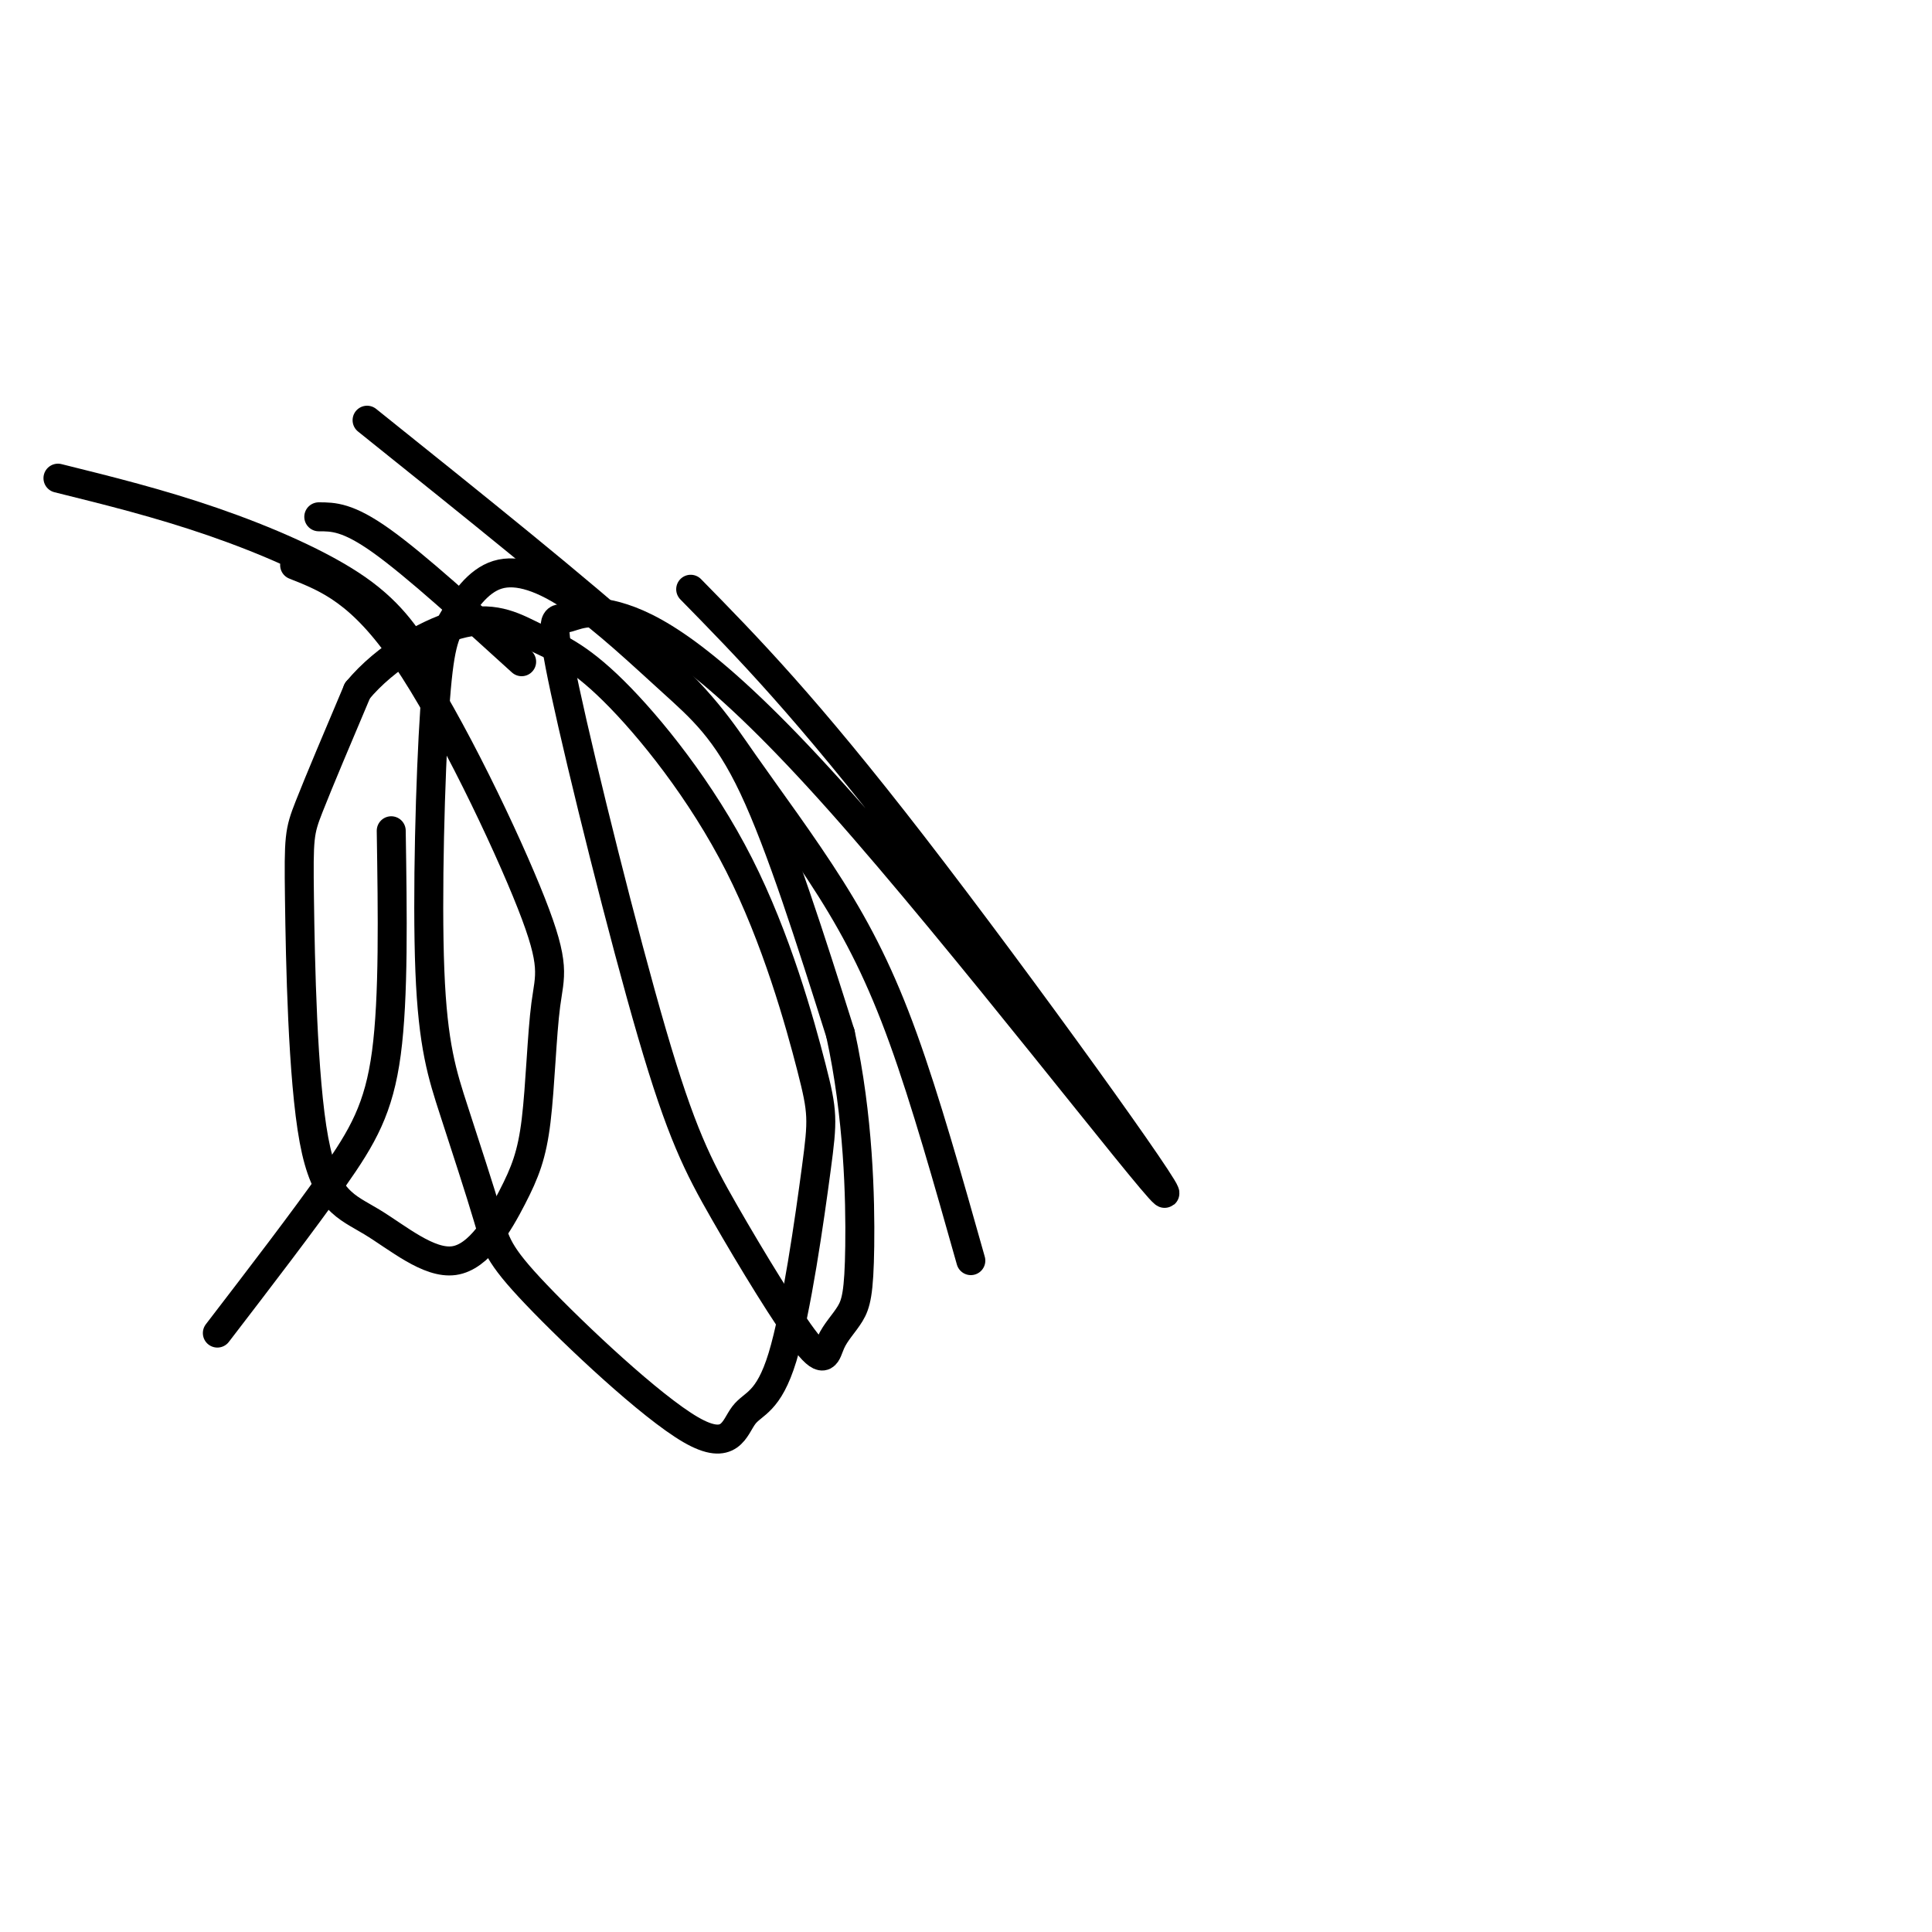 <svg viewBox='0 0 400 400' version='1.1' xmlns='http://www.w3.org/2000/svg' xmlns:xlink='http://www.w3.org/1999/xlink'><g fill='none' stroke='#000000' stroke-width='6' stroke-linecap='round' stroke-linejoin='round'><path d='M12,99c10.489,2.600 20.978,5.200 32,9c11.022,3.800 22.578,8.800 30,14c7.422,5.200 10.711,10.600 14,16'/><path d='M61,117c6.878,2.723 13.755,5.446 23,19c9.245,13.554 20.856,37.939 26,51c5.144,13.061 3.820,14.797 3,21c-0.820,6.203 -1.137,16.871 -2,24c-0.863,7.129 -2.274,10.718 -5,16c-2.726,5.282 -6.769,12.259 -12,13c-5.231,0.741 -11.650,-4.752 -17,-8c-5.350,-3.248 -9.630,-4.252 -12,-17c-2.370,-12.748 -2.830,-37.240 -3,-50c-0.170,-12.760 -0.048,-13.789 2,-19c2.048,-5.211 6.024,-14.606 10,-24'/><path d='M74,143c5.783,-6.998 15.241,-12.494 22,-14c6.759,-1.506 10.817,0.978 15,3c4.183,2.022 8.489,3.582 16,11c7.511,7.418 18.228,20.693 26,36c7.772,15.307 12.600,32.646 15,42c2.400,9.354 2.370,10.724 1,21c-1.370,10.276 -4.082,29.459 -7,39c-2.918,9.541 -6.043,9.439 -8,12c-1.957,2.561 -2.746,7.784 -11,3c-8.254,-4.784 -23.972,-19.576 -32,-28c-8.028,-8.424 -8.366,-10.481 -10,-16c-1.634,-5.519 -4.563,-14.501 -7,-22c-2.437,-7.499 -4.382,-13.514 -5,-29c-0.618,-15.486 0.092,-40.445 1,-54c0.908,-13.555 2.015,-15.708 4,-19c1.985,-3.292 4.847,-7.722 9,-9c4.153,-1.278 9.598,0.596 16,5c6.402,4.404 13.762,11.340 20,17c6.238,5.660 11.354,10.046 17,22c5.646,11.954 11.823,31.477 18,51'/><path d='M174,214c3.752,17.078 4.132,34.273 4,44c-0.132,9.727 -0.777,11.987 -2,14c-1.223,2.013 -3.024,3.780 -4,6c-0.976,2.220 -1.128,4.893 -5,0c-3.872,-4.893 -11.465,-17.351 -17,-27c-5.535,-9.649 -9.011,-16.488 -15,-37c-5.989,-20.512 -14.490,-54.699 -18,-71c-3.510,-16.301 -2.030,-14.718 0,-15c2.030,-0.282 4.610,-2.429 12,0c7.390,2.429 19.589,9.435 45,38c25.411,28.565 64.034,78.691 67,81c2.966,2.309 -29.724,-43.197 -52,-72c-22.276,-28.803 -34.138,-40.901 -46,-53'/><path d='M76,87c22.161,17.761 44.322,35.522 57,47c12.678,11.478 15.872,16.675 21,24c5.128,7.325 12.188,16.780 18,26c5.812,9.220 10.375,18.206 15,31c4.625,12.794 9.313,29.397 14,46'/><path d='M81,172c0.267,17.244 0.533,34.489 -1,46c-1.533,11.511 -4.867,17.289 -11,26c-6.133,8.711 -15.067,20.356 -24,32'/><path d='M66,107c3.000,0.000 6.000,0.000 13,5c7.000,5.000 18.000,15.000 29,25'/></g>
</svg>